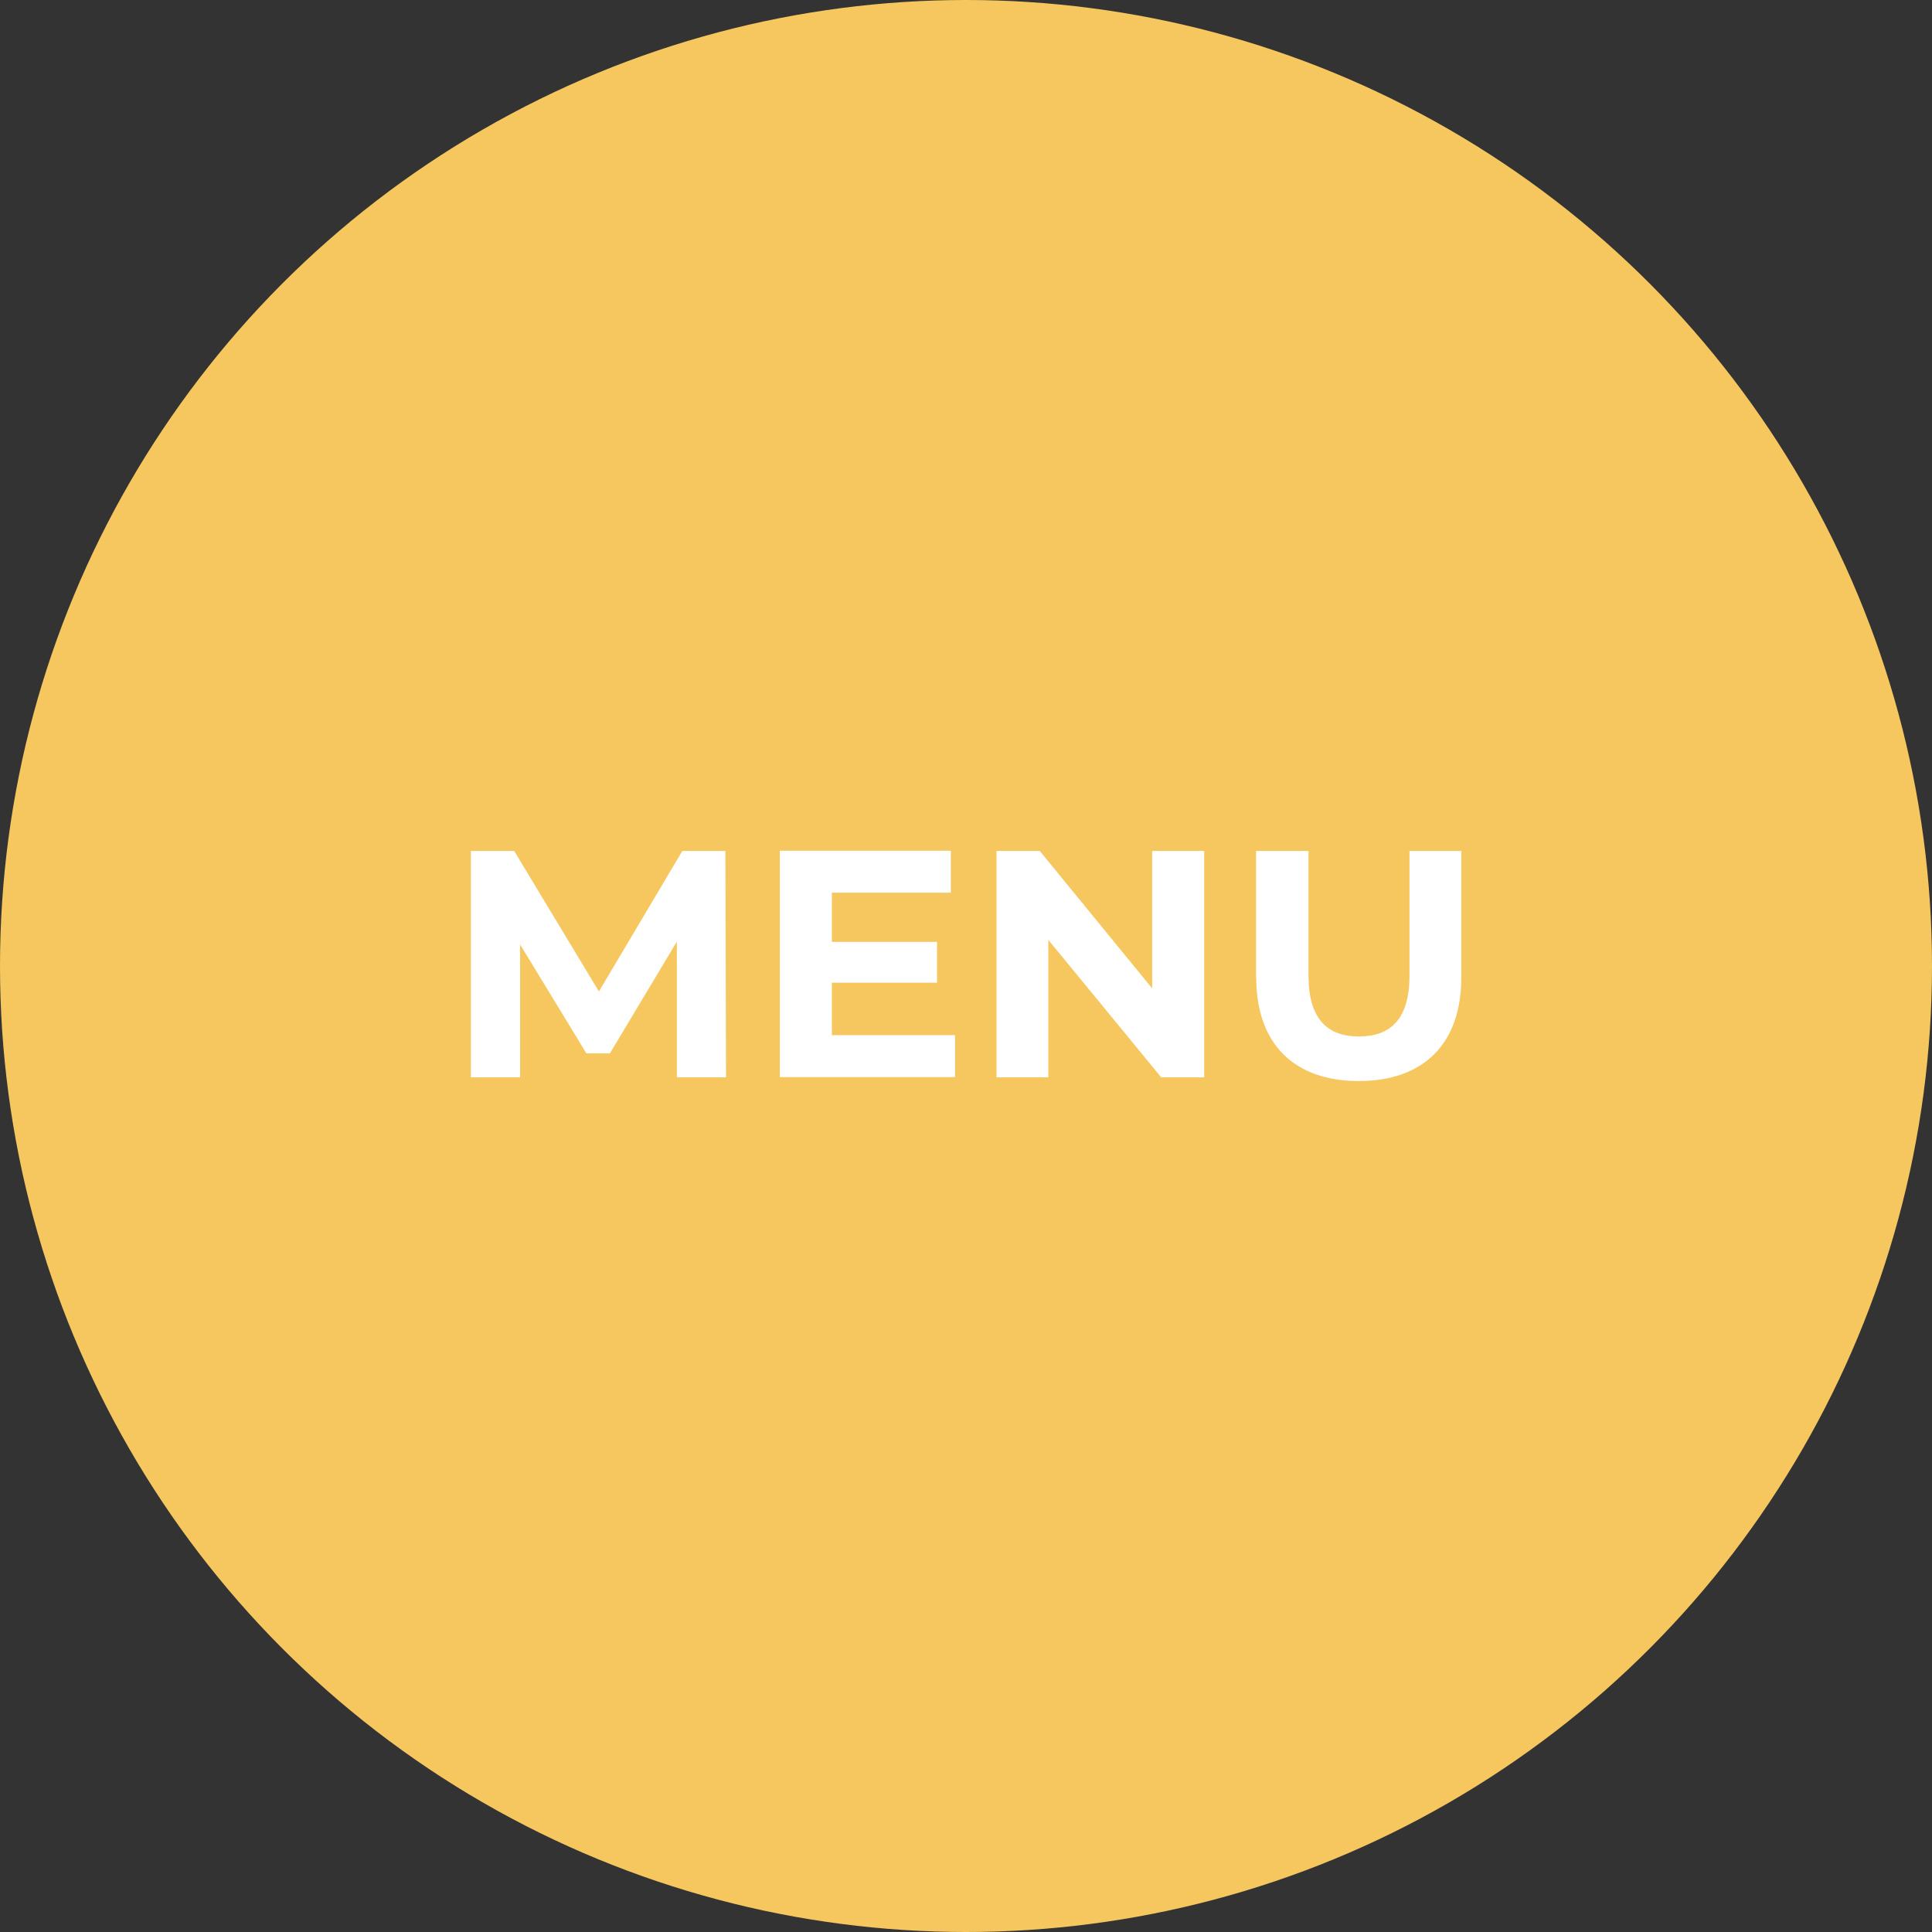 <svg xmlns="http://www.w3.org/2000/svg" id="_&#x30EC;&#x30A4;&#x30E4;&#x30FC;_2" data-name="&#x30EC;&#x30A4;&#x30E4;&#x30FC; 2" viewBox="0 0 88 88"><rect x="0" y="0" width="88" height="88" fill="#333333" stroke="none"/><defs><style>      .cls-1 {        fill: #fff;      }      .cls-2 {        fill: #f5c75e;      }    </style></defs><g id="_&#x30EC;&#x30A4;&#x30E4;&#x30FC;_1-2" data-name="&#x30EC;&#x30A4;&#x30E4;&#x30FC; 1"><g><circle id="_&#x6955;&#x5186;&#x5F62;_1" data-name="&#x6955;&#x5186;&#x5F62; 1" class="cls-2" cx="44" cy="44" r="44"></circle><g><path class="cls-1" d="M30.83,49.07v-6.18s-3.05,5.09-3.05,5.09h-1.07l-3.02-4.96v6.05h-2.24v-10.31h1.97l3.86,6.4,3.8-6.4h1.96l.03,10.31h-2.24Z"></path><path class="cls-1" d="M43.5,47.15v1.91h-7.98v-10.31h7.79v1.91h-5.42v2.24h4.79v1.86h-4.79v2.39h5.61Z"></path><path class="cls-1" d="M54.85,38.76v10.31h-1.96l-5.14-6.26v6.26h-2.36v-10.31h1.97l5.12,6.26v-6.26h2.36Z"></path><path class="cls-1" d="M57.21,44.53v-5.77h2.39v5.68c0,1.96,.85,2.77,2.3,2.77s2.3-.81,2.3-2.77v-5.68h2.36v5.77c0,3.03-1.74,4.71-4.67,4.71s-4.67-1.68-4.67-4.71Z"></path></g></g></g></svg>